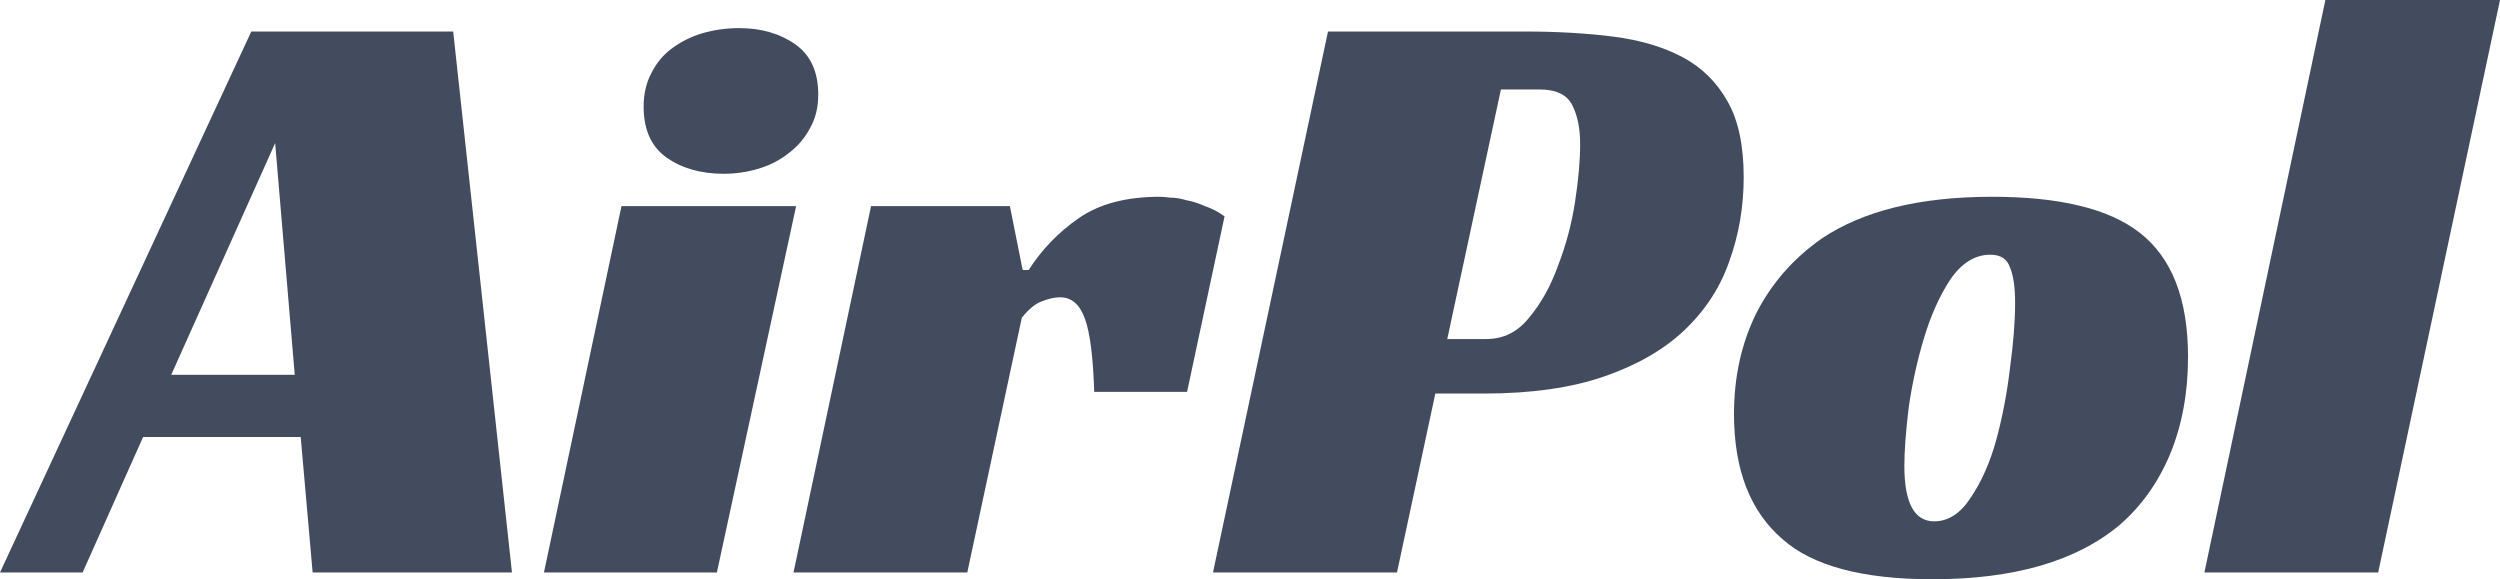 <?xml version="1.0" encoding="UTF-8" standalone="no"?>
<svg
   xmlns:dc="http://purl.org/dc/elements/1.1/"
   xmlns:cc="http://creativecommons.org/ns#"
   xmlns:rdf="http://www.w3.org/1999/02/22-rdf-syntax-ns#"
   xmlns:svg="http://www.w3.org/2000/svg"
   xmlns="http://www.w3.org/2000/svg"
   xmlns:sodipodi="http://sodipodi.sourceforge.net/DTD/sodipodi-0.dtd"
   xmlns:inkscape="http://www.inkscape.org/namespaces/inkscape"
   height="215"
   width="927.907"
   sodipodi:docname="logo2.svg"
   inkscape:version="1.0rc1 (09960d6, 2020-04-09)"
   xml:space="preserve"
   viewBox="0 0 927.907 215"
   y="0px"
   x="0px"
   id="Capa_1"
   version="1.1"><defs
     id="defs4661" /><sodipodi:namedview
     inkscape:document-rotation="0"
     inkscape:current-layer="text4665"
     inkscape:window-maximized="0"
     inkscape:window-y="23"
     inkscape:window-x="0"
     inkscape:cy="173.06399"
     inkscape:cx="449.51445"
     inkscape:zoom="0.18116316"
     fit-margin-bottom="0"
     fit-margin-right="0"
     fit-margin-left="0"
     fit-margin-top="0"
     showgrid="false"
     id="namedview4659"
     inkscape:window-height="855"
     inkscape:window-width="1440"
     inkscape:pageshadow="2"
     inkscape:pageopacity="0"
     guidetolerance="10"
     gridtolerance="10"
     objecttolerance="10"
     borderopacity="1"
     bordercolor="#666666"
     pagecolor="#ffffff" /><linearGradient
     gradientTransform="matrix(21.333,0,0,-21.333,844.981,14535.332)"
     y2="627.744"
     x2="-23.227"
     y1="637.332"
     x1="-43.789"
     gradientUnits="userSpaceOnUse"
     id="SVGID_1_"><stop
       id="stop4623"
       style="stop-color:#FFFFFF;stop-opacity:0.2"
       offset="0" /><stop
       id="stop4625"
       style="stop-color:#FFFFFF;stop-opacity:0"
       offset="1" /></linearGradient><g
     transform="translate(-537.184,-148.058)"
     id="g4629" /><g
     transform="translate(-537.184,-148.058)"
     id="g4631" /><g
     transform="translate(-537.184,-148.058)"
     id="g4633" /><g
     transform="translate(-537.184,-148.058)"
     id="g4635" /><g
     transform="translate(-537.184,-148.058)"
     id="g4637" /><g
     transform="translate(-537.184,-148.058)"
     id="g4639" /><g
     transform="translate(-537.184,-148.058)"
     id="g4641" /><g
     transform="translate(-537.184,-148.058)"
     id="g4643" /><g
     transform="translate(-537.184,-148.058)"
     id="g4645" /><g
     transform="translate(-537.184,-148.058)"
     id="g4647" /><g
     transform="translate(-537.184,-148.058)"
     id="g4649" /><g
     transform="translate(-537.184,-148.058)"
     id="g4651" /><g
     transform="translate(-537.184,-148.058)"
     id="g4653" /><g
     transform="translate(-537.184,-148.058)"
     id="g4655" /><g
     transform="translate(-537.184,-148.058)"
     id="g4657" /><g
     transform="translate(-382.789,-25.439)"
     id="text4665"
     style="font-style:normal;font-variant:normal;font-weight:500;font-stretch:normal;font-size:285.33px;line-height:125%;font-family:'Kohinoor Bangla';-inkscape-font-specification:'Kohinoor Bangla Medium';text-align:start;letter-spacing:0px;word-spacing:0px;writing-mode:lr-tb;text-anchor:start;fill:#303c42;fill-opacity:1;stroke:none;stroke-width:1px;stroke-linecap:butt;stroke-linejoin:miter;stroke-opacity:1"><g
       style="font-style:normal;font-variant:normal;font-weight:normal;font-stretch:normal;font-size:316.176px;line-height:1.25;font-family:'Racing Sans One';-inkscape-font-specification:'Racing Sans One';fill:#434c5e;fill-opacity:1;stroke:none;stroke-width:7.904px"
       id="text72"
       aria-label="AirPol"><path
         id="path944"
         style="fill:#434c5e;fill-opacity:1;stroke-width:7.904px"
         d="m 572.81,237.909 h -73.985 l -4.426,-50.272 h -58.493 l -22.448,50.272 H 382.789 L 476.061,37.137 h 74.934 z m -126.47,-73.353 h 45.846 l -7.272,-86 z" /><path
         id="path946"
         style="fill:#434c5e;fill-opacity:1;stroke-width:7.904px"
         d="m 648.871,237.909 h -64.184 l 28.772,-135.956 h 64.816 z M 686.495,60.534 q 0,7.272 -3.162,12.647 -2.846,5.375 -7.904,9.169 -4.743,3.794 -11.066,5.691 -6.324,1.897 -12.963,1.897 -12.647,0 -21.184,-6.007 -8.537,-6.007 -8.537,-18.971 0,-6.956 2.846,-12.331 2.846,-5.691 7.588,-9.169 5.059,-3.794 11.382,-5.691 6.64,-1.897 13.596,-1.897 12.331,0 20.868,6.007 8.537,6.007 8.537,18.654 z" /><path
         id="path948"
         style="fill:#434c5e;fill-opacity:1;stroke-width:7.904px"
         d="m 706.088,101.953 h 51.537 l 4.743,23.713 h 2.213 q 7.272,-11.382 18.654,-19.287 11.382,-7.904 30.037,-7.904 1.265,0 3.794,0.316 2.846,0 6.007,0.949 3.478,0.632 6.956,2.213 3.794,1.265 7.272,3.794 l -13.912,65.132 h -34.463 q -0.632,-19.603 -3.478,-27.191 -2.846,-7.904 -9.169,-7.904 -3.162,0 -6.956,1.581 -3.478,1.265 -7.272,6.007 l -20.235,94.537 h -64.5 z" /><path
         id="path950"
         style="fill:#434c5e;fill-opacity:1;stroke-width:7.904px"
         d="m 934.501,151.277 q 9.485,0 15.809,-7.904 6.64,-7.904 10.75,-19.287 4.426,-11.382 6.324,-23.713 1.897,-12.331 1.897,-21.5 0,-8.537 -2.846,-14.228 -2.846,-6.007 -12.331,-6.007 h -14.228 l -19.919,92.64 z m -18.971,20.235 -14.228,66.397 H 833.008 L 875.692,37.137 h 73.037 q 18.022,0 32.882,1.897 14.86,1.897 25.61,7.588 10.75,5.691 16.757,16.441 6.007,10.434 6.007,28.14 0,16.441 -5.375,31.301 -5.059,14.544 -16.757,25.61 -11.382,10.75 -29.721,17.073 -18.338,6.324 -44.581,6.324 z" /><path
         id="path952"
         style="fill:#434c5e;fill-opacity:1;stroke-width:7.904px"
         d="m 1122.186,98.476 q 37.625,0 54.698,13.279 18.022,13.912 18.022,46.162 0,19.919 -6.64,36.044 -6.64,15.809 -18.654,26.243 -24.029,20.235 -69.559,20.235 -38.89,0 -55.647,-14.86 -18.022,-15.493 -18.022,-46.478 0,-20.551 8.22,-37.309 8.537,-16.757 24.346,-27.823 23.081,-15.493 63.235,-15.493 z m -21.5,120.463 q 7.904,0 13.596,-8.853 6.007,-8.853 9.485,-21.5 3.478,-12.963 5.059,-26.559 1.897,-13.912 1.897,-24.029 0,-8.853 -1.897,-13.279 -1.581,-4.743 -7.272,-4.743 -8.537,0 -14.86,9.169 -6.007,9.169 -9.802,21.816 -3.794,12.647 -5.691,25.926 -1.581,13.279 -1.581,21.5 0,20.551 11.066,20.551 z" /><path
         id="path954"
         style="fill:#434c5e;fill-opacity:1;stroke-width:7.904px"
         d="M 1265.483,237.909 H 1200.983 L 1245.88,25.439 h 64.816 z" /></g></g></svg>
